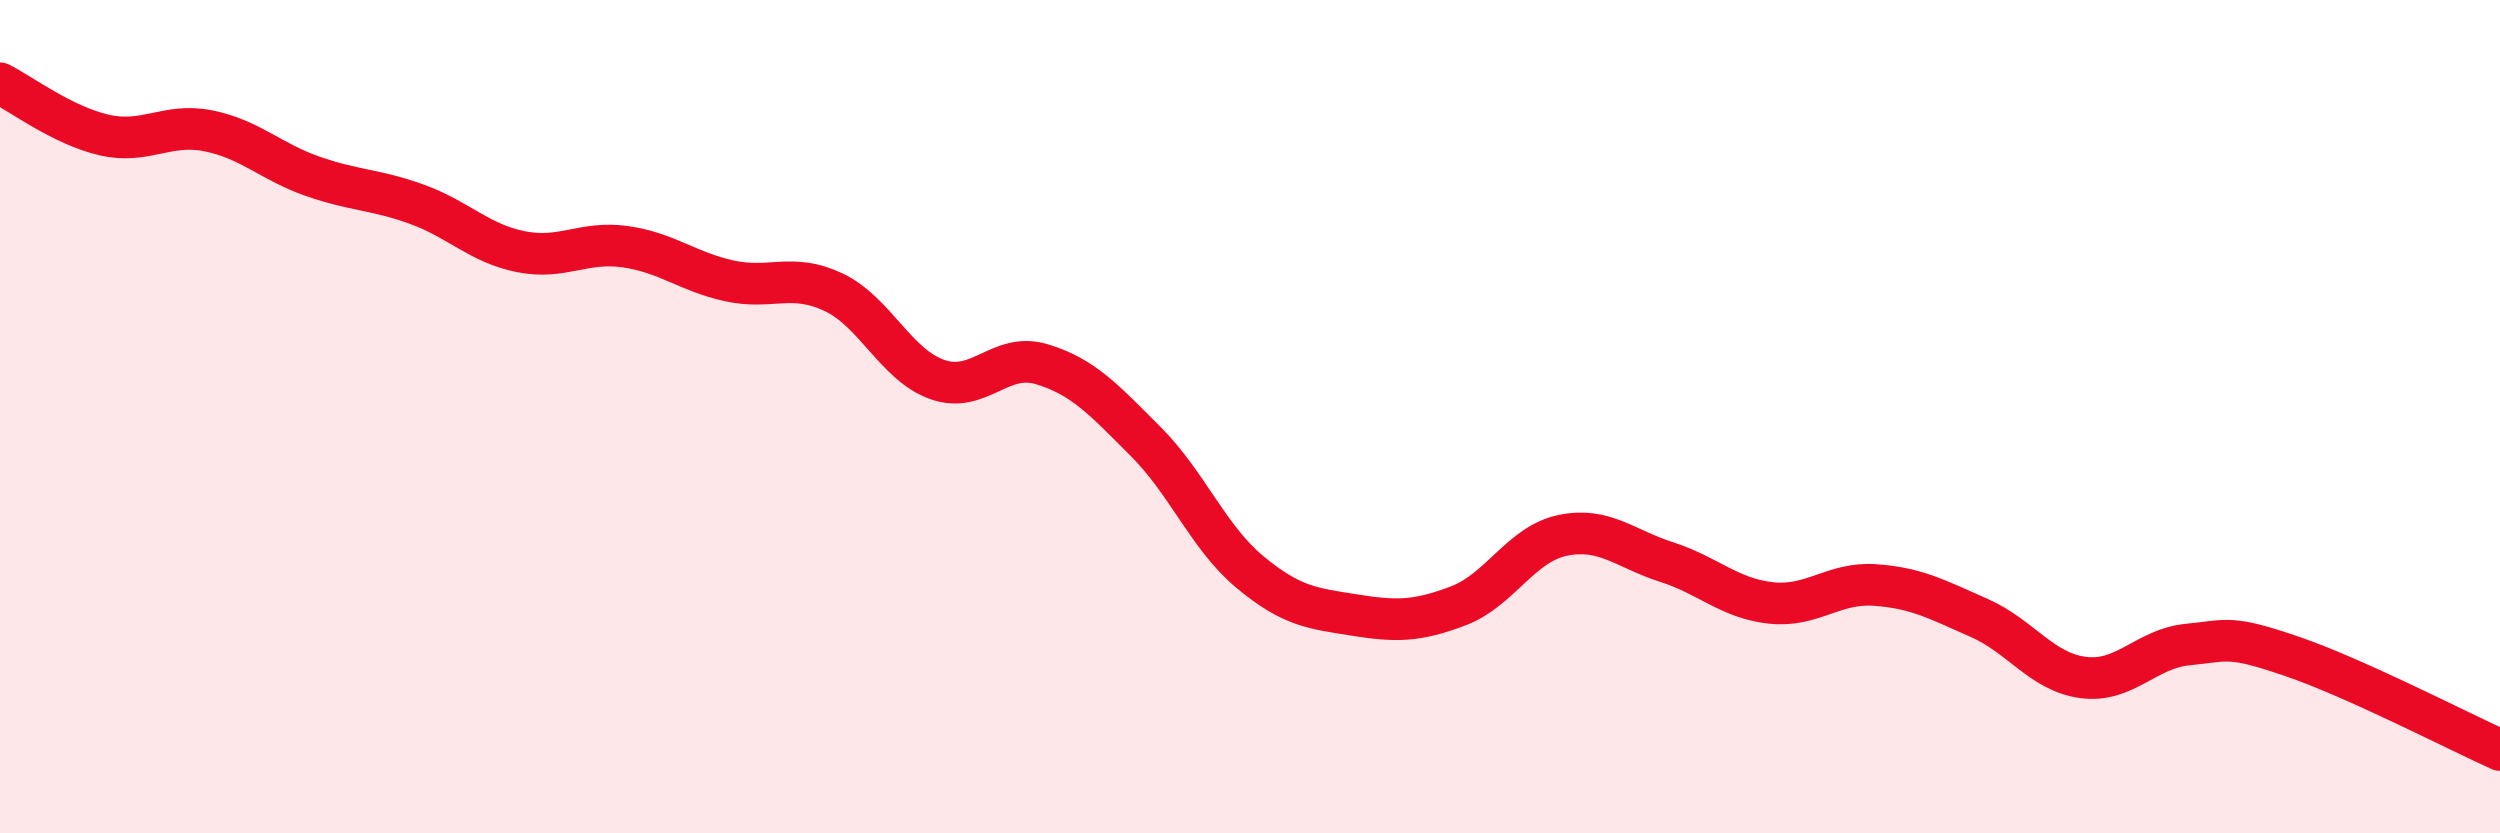 
    <svg width="60" height="20" viewBox="0 0 60 20" xmlns="http://www.w3.org/2000/svg">
      <path
        d="M 0,2 C 0.5,2.25 1.5,3.01 2.5,3.24 C 3.5,3.47 4,2.94 5,3.14 C 6,3.34 6.5,3.88 7.5,4.23 C 8.5,4.58 9,4.54 10,4.9 C 11,5.26 11.5,5.84 12.5,6.04 C 13.5,6.24 14,5.78 15,5.92 C 16,6.06 16.5,6.52 17.5,6.74 C 18.5,6.96 19,6.54 20,7.01 C 21,7.48 21.5,8.76 22.5,9.11 C 23.5,9.46 24,8.44 25,8.74 C 26,9.04 26.5,9.6 27.5,10.6 C 28.5,11.6 29,12.9 30,13.73 C 31,14.56 31.5,14.6 32.5,14.76 C 33.5,14.92 34,14.92 35,14.54 C 36,14.16 36.5,13.06 37.5,12.85 C 38.5,12.64 39,13.17 40,13.49 C 41,13.81 41.5,14.36 42.5,14.47 C 43.5,14.58 44,13.97 45,14.04 C 46,14.11 46.5,14.39 47.5,14.83 C 48.5,15.27 49,16.13 50,16.26 C 51,16.39 51.5,15.57 52.5,15.47 C 53.5,15.37 53.5,15.24 55,15.75 C 56.5,16.26 59,17.55 60,18L60 20L0 20Z"
        fill="#EB0A25"
        opacity="0.1"
        stroke-linecap="round"
        stroke-linejoin="round"
      />
      <path
        d="M 0,2 C 0.5,2.25 1.5,3.01 2.5,3.24 C 3.5,3.47 4,2.94 5,3.14 C 6,3.34 6.5,3.88 7.5,4.23 C 8.5,4.58 9,4.54 10,4.9 C 11,5.26 11.5,5.84 12.5,6.04 C 13.5,6.24 14,5.78 15,5.92 C 16,6.06 16.5,6.52 17.5,6.74 C 18.5,6.96 19,6.54 20,7.01 C 21,7.48 21.5,8.76 22.5,9.11 C 23.5,9.46 24,8.44 25,8.74 C 26,9.04 26.5,9.6 27.5,10.6 C 28.5,11.6 29,12.9 30,13.73 C 31,14.56 31.5,14.6 32.5,14.76 C 33.5,14.92 34,14.92 35,14.54 C 36,14.16 36.5,13.06 37.5,12.85 C 38.5,12.64 39,13.17 40,13.49 C 41,13.81 41.5,14.36 42.5,14.47 C 43.5,14.58 44,13.97 45,14.04 C 46,14.11 46.5,14.39 47.5,14.83 C 48.5,15.27 49,16.13 50,16.26 C 51,16.39 51.5,15.57 52.5,15.47 C 53.5,15.37 53.5,15.24 55,15.75 C 56.5,16.26 59,17.55 60,18"
        stroke="#EB0A25"
        stroke-width="1"
        fill="none"
        stroke-linecap="round"
        stroke-linejoin="round"
      />
    </svg>
  